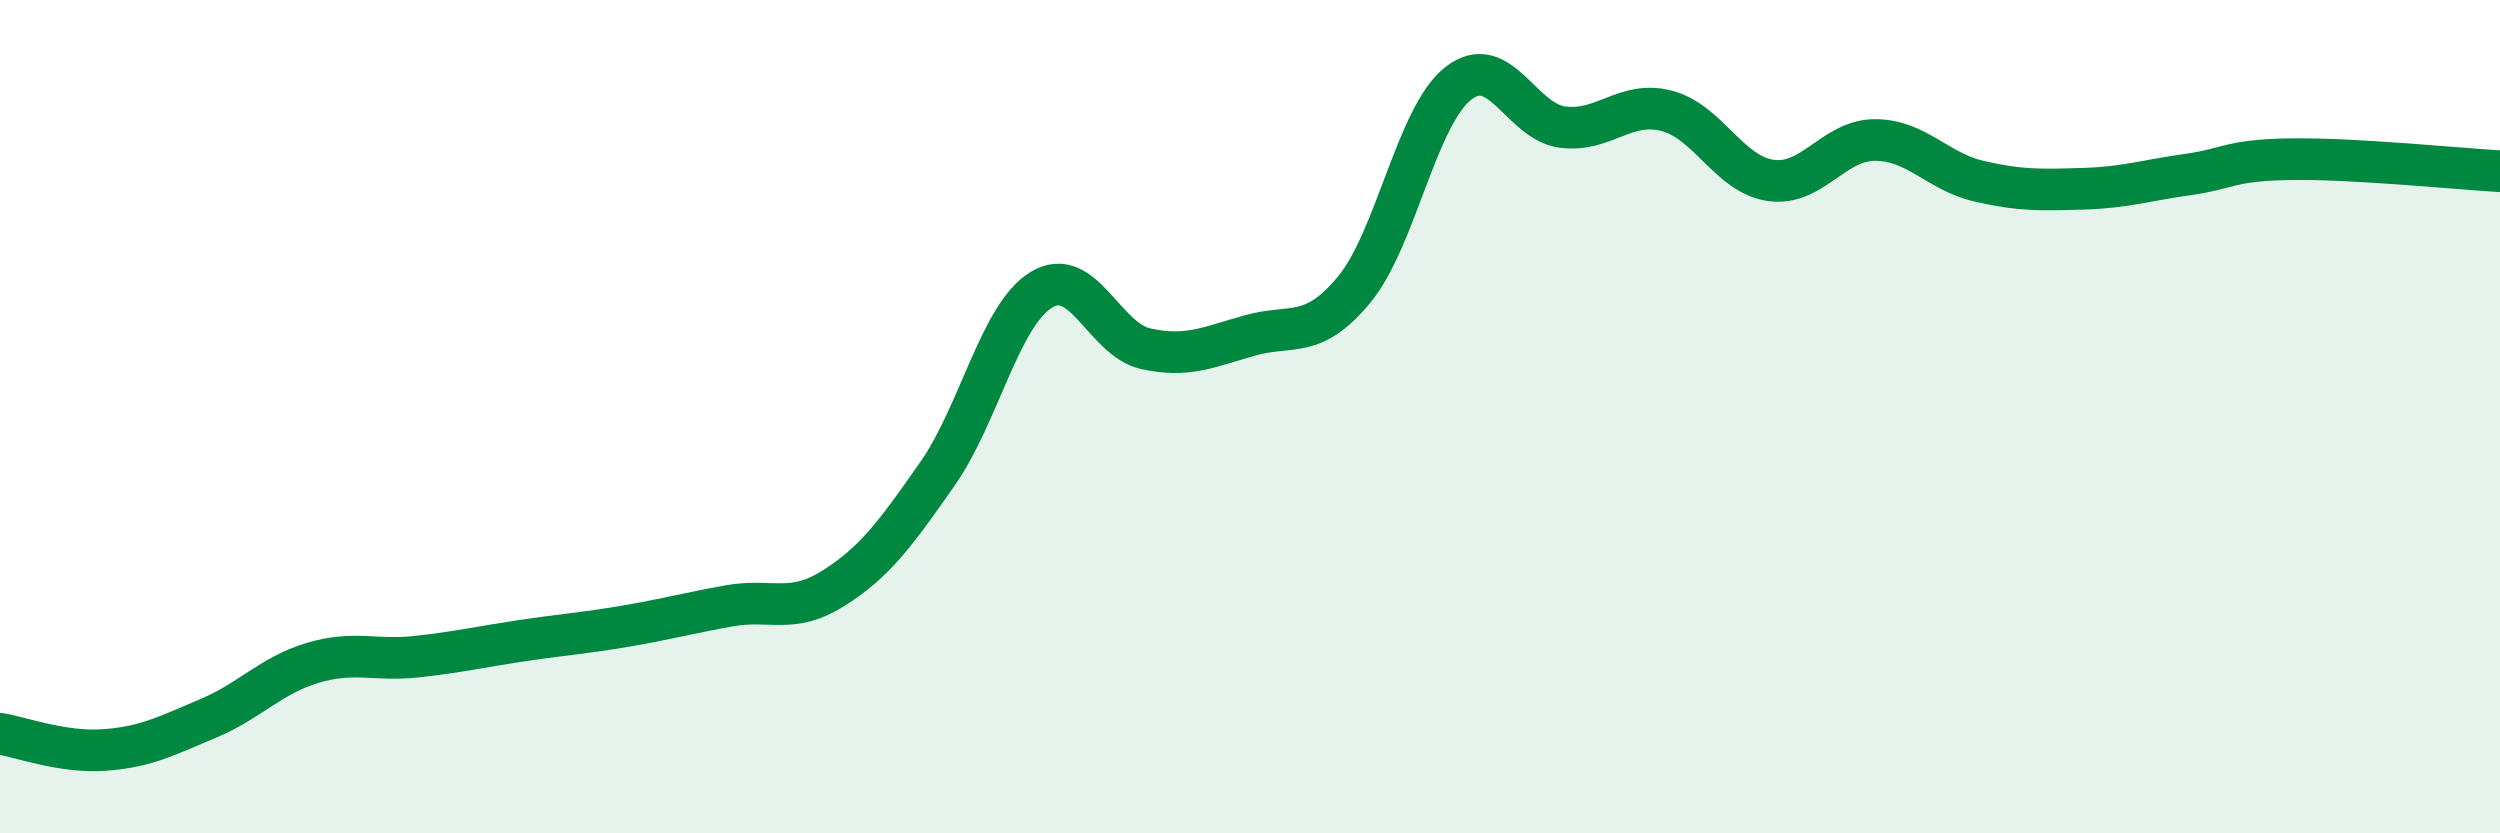 
    <svg width="60" height="20" viewBox="0 0 60 20" xmlns="http://www.w3.org/2000/svg">
      <path
        d="M 0,17.61 C 0.5,17.69 1.5,18.07 2.5,18 C 3.5,17.93 4,17.66 5,17.24 C 6,16.82 6.5,16.21 7.5,15.91 C 8.5,15.61 9,15.87 10,15.76 C 11,15.65 11.5,15.53 12.5,15.38 C 13.5,15.23 14,15.2 15,15.03 C 16,14.86 16.5,14.72 17.5,14.54 C 18.5,14.36 19,14.75 20,14.12 C 21,13.49 21.5,12.8 22.5,11.37 C 23.5,9.94 24,7.55 25,6.95 C 26,6.35 26.5,8.15 27.5,8.37 C 28.5,8.59 29,8.33 30,8.05 C 31,7.77 31.5,8.16 32.5,6.95 C 33.5,5.74 34,2.78 35,2 C 36,1.22 36.5,2.92 37.5,3.05 C 38.5,3.18 39,2.4 40,2.66 C 41,2.92 41.5,4.19 42.5,4.33 C 43.5,4.47 44,3.36 45,3.36 C 46,3.36 46.5,4.12 47.5,4.35 C 48.5,4.58 49,4.56 50,4.53 C 51,4.5 51.5,4.33 52.5,4.19 C 53.5,4.05 53.5,3.84 55,3.82 C 56.5,3.8 59,4.05 60,4.11L60 20L0 20Z"
        fill="#008740"
        opacity="0.1"
        stroke-linecap="round"
        stroke-linejoin="round"
      />
      <path
        d="M 0,17.61 C 0.5,17.69 1.5,18.07 2.5,18 C 3.5,17.93 4,17.66 5,17.24 C 6,16.82 6.5,16.21 7.5,15.91 C 8.5,15.61 9,15.87 10,15.76 C 11,15.65 11.5,15.53 12.5,15.38 C 13.5,15.23 14,15.2 15,15.03 C 16,14.86 16.5,14.72 17.5,14.54 C 18.5,14.36 19,14.75 20,14.12 C 21,13.49 21.5,12.8 22.5,11.37 C 23.5,9.94 24,7.55 25,6.95 C 26,6.35 26.5,8.15 27.5,8.37 C 28.5,8.59 29,8.33 30,8.05 C 31,7.77 31.5,8.16 32.5,6.95 C 33.5,5.74 34,2.78 35,2 C 36,1.22 36.5,2.92 37.5,3.05 C 38.5,3.18 39,2.4 40,2.66 C 41,2.92 41.5,4.19 42.5,4.33 C 43.5,4.47 44,3.36 45,3.36 C 46,3.36 46.5,4.12 47.5,4.35 C 48.5,4.58 49,4.56 50,4.53 C 51,4.5 51.5,4.33 52.5,4.19 C 53.5,4.05 53.5,3.84 55,3.82 C 56.5,3.8 59,4.05 60,4.11"
        stroke="#008740"
        stroke-width="1"
        fill="none"
        stroke-linecap="round"
        stroke-linejoin="round"
      />
    </svg>
  